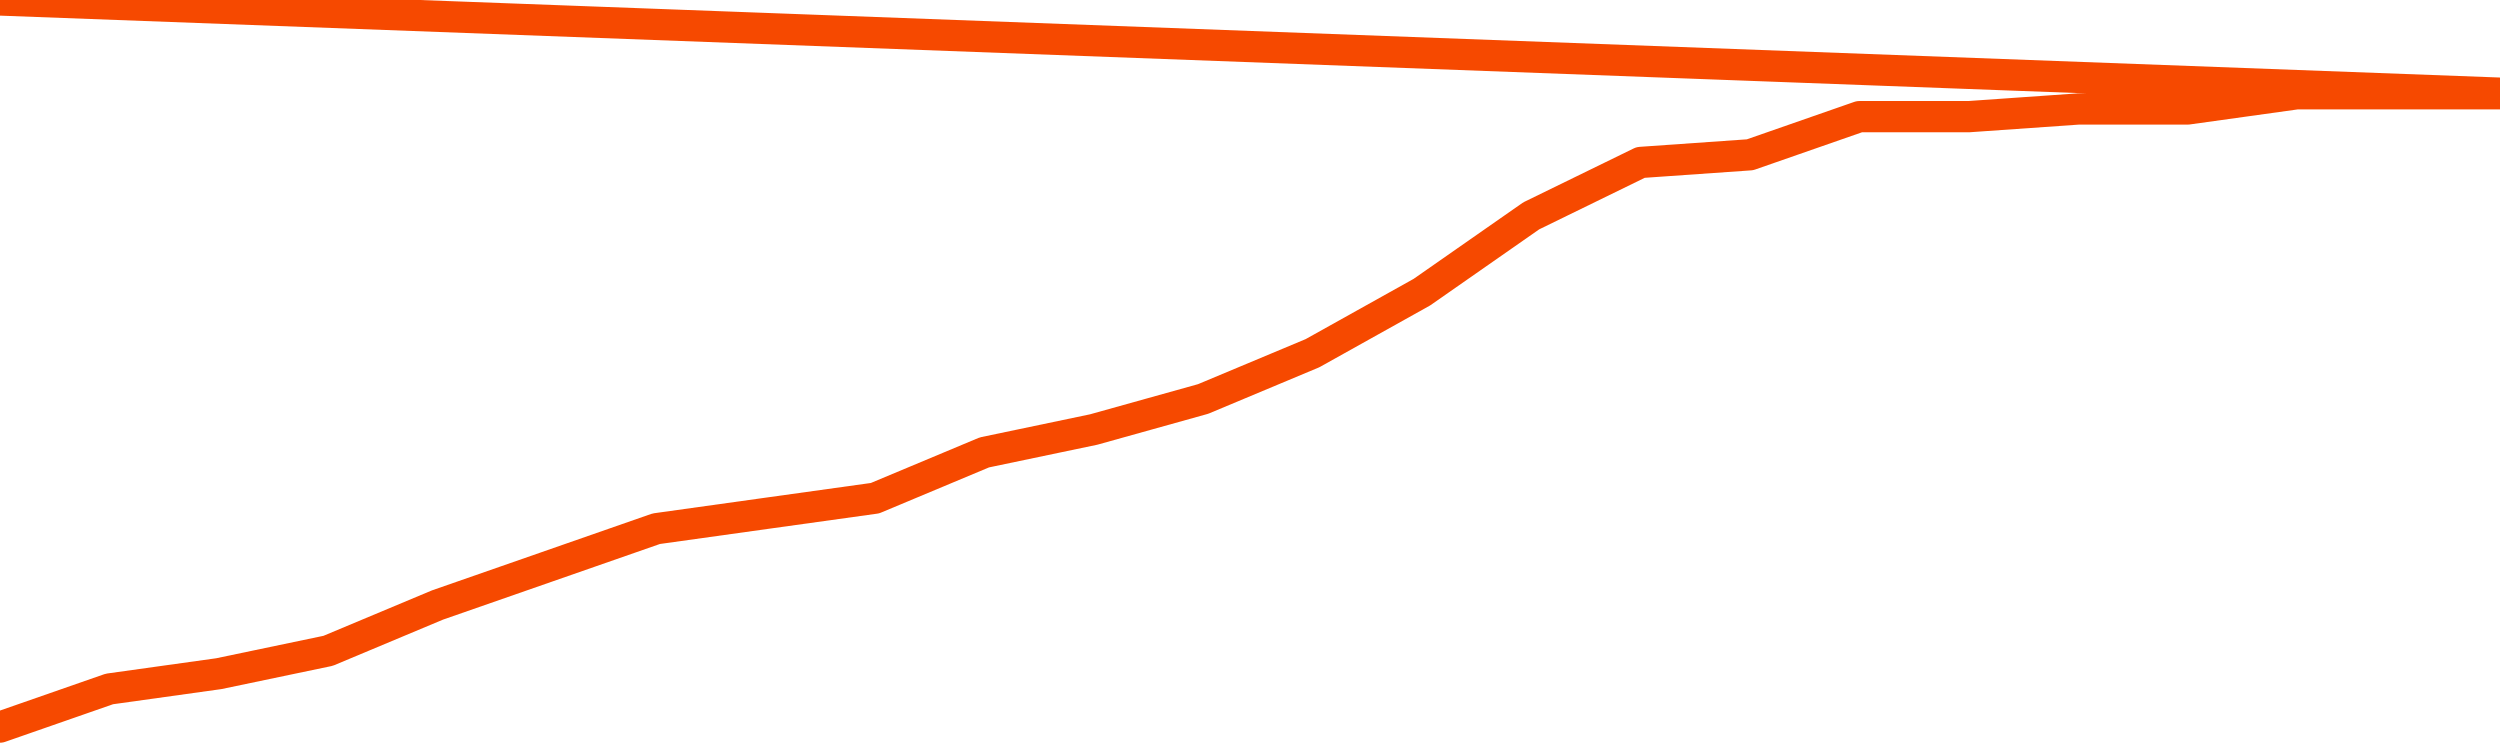       <svg
        version="1.1"
        xmlns="http://www.w3.org/2000/svg"
        width="80"
        height="24"
        viewBox="0 0 80 24">
        <path
          fill="url(#gradient)"
          fill-opacity="0.56"
          stroke="none"
          d="M 0,26 0.0,23.267 3.5,22.047 7.0,21.558 10.5,20.826 14.0,19.36 17.5,18.14 21.0,16.919 24.5,16.43 28.0,15.942 31.5,14.477 35.0,13.744 38.5,12.767 42.0,11.302 45.5,9.349 49.0,6.907 52.5,5.198 56.0,4.953 59.5,3.733 63.0,3.733 66.5,3.488 70.0,3.488 73.5,3.0 77.0,3.0 80.5,3.0 82,26 Z"
        />
        <path
          fill="none"
          stroke="#F64900"
          stroke-width="1"
          stroke-linejoin="round"
          stroke-linecap="round"
          d="M 0.0,23.267 3.5,22.047 7.0,21.558 10.5,20.826 14.0,19.36 17.5,18.14 21.0,16.919 24.5,16.43 28.0,15.942 31.5,14.477 35.0,13.744 38.5,12.767 42.0,11.302 45.5,9.349 49.0,6.907 52.5,5.198 56.0,4.953 59.5,3.733 63.0,3.733 66.5,3.488 70.0,3.488 73.5,3.0 77.0,3.0 80.5,3.0.join(' ') }"
        />
      </svg>
